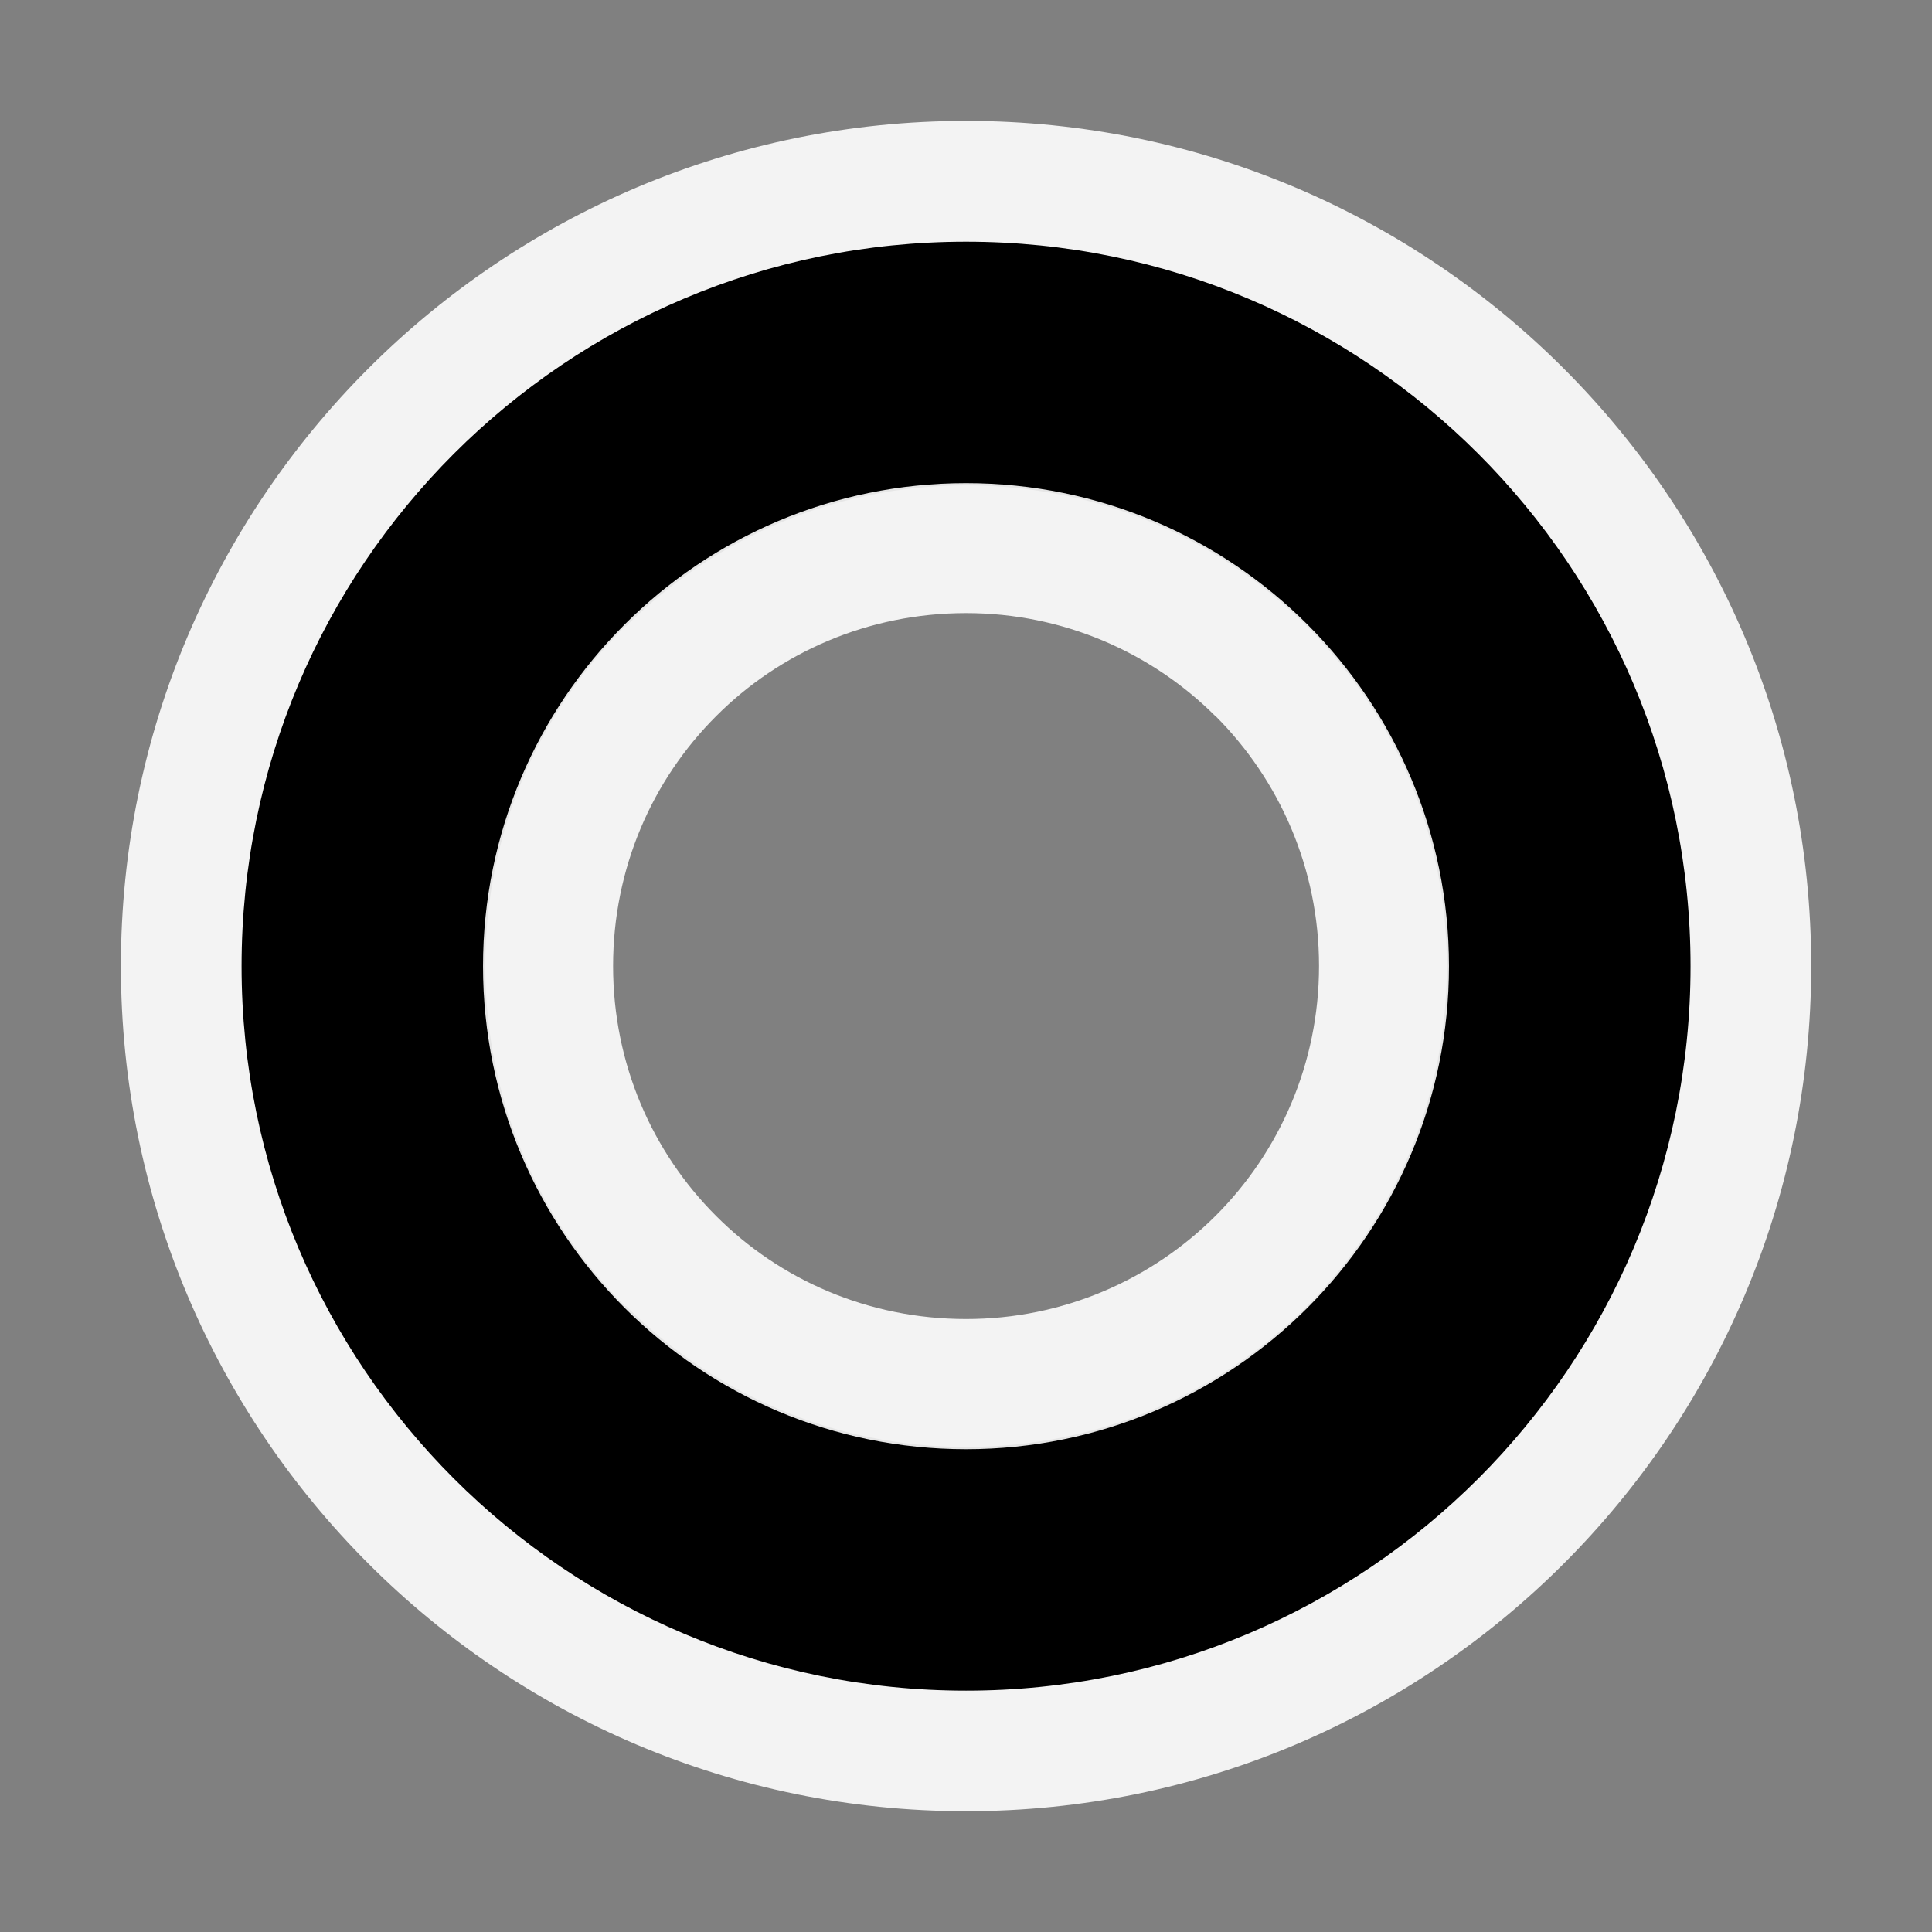 <?xml version="1.0" encoding="UTF-8"?>
<!DOCTYPE svg PUBLIC "-//W3C//DTD SVG 1.1//EN" "http://www.w3.org/Graphics/SVG/1.1/DTD/svg11.dtd">
<!-- Creator: CorelDRAW 2017 -->
<svg xmlns="http://www.w3.org/2000/svg" xml:space="preserve" width="0.167in" height="0.167in" version="1.1" style="shape-rendering:geometricPrecision; text-rendering:geometricPrecision; image-rendering:optimizeQuality; fill-rule:evenodd; clip-rule:evenodd"
viewBox="0 0 166.67 166.67"
 xmlns:xlink="http://www.w3.org/1999/xlink">
 <rect x="0" y="0" width="166.67" height="166.67" fill="#808080" stroke="none"/>
 <defs>
  <style type="text/css">
   <![CDATA[
    .fil2 {fill:none}
    .fil1 {fill:black}
    .fil0 {fill:white;fill-opacity:0.902}
   ]]>
  </style>
 </defs>
 <g id="Layer_x0020_1">
  <g id="_2220414313984">
   <g>
    <path class="fil0" d="M83.34 10.43c40.27,0 72.91,32.65 72.91,72.91 0,40.27 -32.64,72.91 -72.91,72.91 -40.27,0 -72.91,-32.65 -72.91,-72.91 0,-40.27 32.64,-72.91 72.91,-72.91zm43.65 29.26l-0.02 0.02c-11.16,-11.16 -26.59,-18.07 -43.63,-18.07 -17.06,0 -32.49,6.9 -43.65,18.05 -11.15,11.17 -18.05,26.6 -18.05,43.65 0,17.06 6.9,32.49 18.05,43.65 11.17,11.15 26.6,18.05 43.65,18.05 17.04,0 32.47,-6.91 43.63,-18.07l0.02 0.02c11.15,-11.17 18.05,-26.6 18.05,-43.65 0,-17.06 -6.9,-32.49 -18.05,-43.65z"/>
   </g>
   <g>
    <path class="fil1" d="M83.34 20.85c34.52,0 62.5,27.98 62.5,62.5 0,34.52 -27.98,62.5 -62.5,62.5 -34.52,0 -62.5,-27.98 -62.5,-62.5 0,-34.52 27.98,-62.5 62.5,-62.5zm29.37 33.13c-7.5,-7.48 -17.88,-12.11 -29.37,-12.11 -11.45,0 -21.83,4.65 -29.33,12.15l-0.08 0c-7.45,7.45 -12.07,17.82 -12.07,29.33 0,11.51 4.61,21.88 12.07,29.33l0.08 0c7.5,7.5 17.88,12.15 29.33,12.15 11.49,0 21.87,-4.63 29.37,-12.11 7.48,-7.5 12.11,-17.88 12.11,-29.37 0,-11.49 -4.63,-21.87 -12.11,-29.37z"/>
   </g>
   <g>
    <path class="fil0" d="M83.34 41.68c23.01,0 41.66,18.65 41.66,41.67 0,23.01 -18.65,41.67 -41.66,41.67 -23.01,0 -41.67,-18.65 -41.67,-41.67 0,-23.01 18.65,-41.67 41.67,-41.67zm21.54 20.13c-5.5,-5.5 -13.13,-8.92 -21.54,-8.92 -8.44,0 -16.06,3.39 -21.54,8.87l-0.04 0.04c-5.48,5.48 -8.87,13.09 -8.87,21.54 0,8.44 3.39,16.06 8.87,21.54l0.04 0.04c5.48,5.48 13.09,8.87 21.54,8.87 8.41,0 16.03,-3.41 21.54,-8.92 5.5,-5.5 8.91,-13.13 8.91,-21.54 0,-8.41 -3.41,-16.03 -8.91,-21.54z"/>
   </g>
   <rect class="fil2" x="0.01" y="0.01" width="166.66" height="166.66"/>
  </g>
  <rect class="fil2" x="0" y="0" width="166.67" height="166.67"/>
 </g>
 <rect class="fil2" x="0" y="0" width="166.67" height="166.67"/>
</svg>
